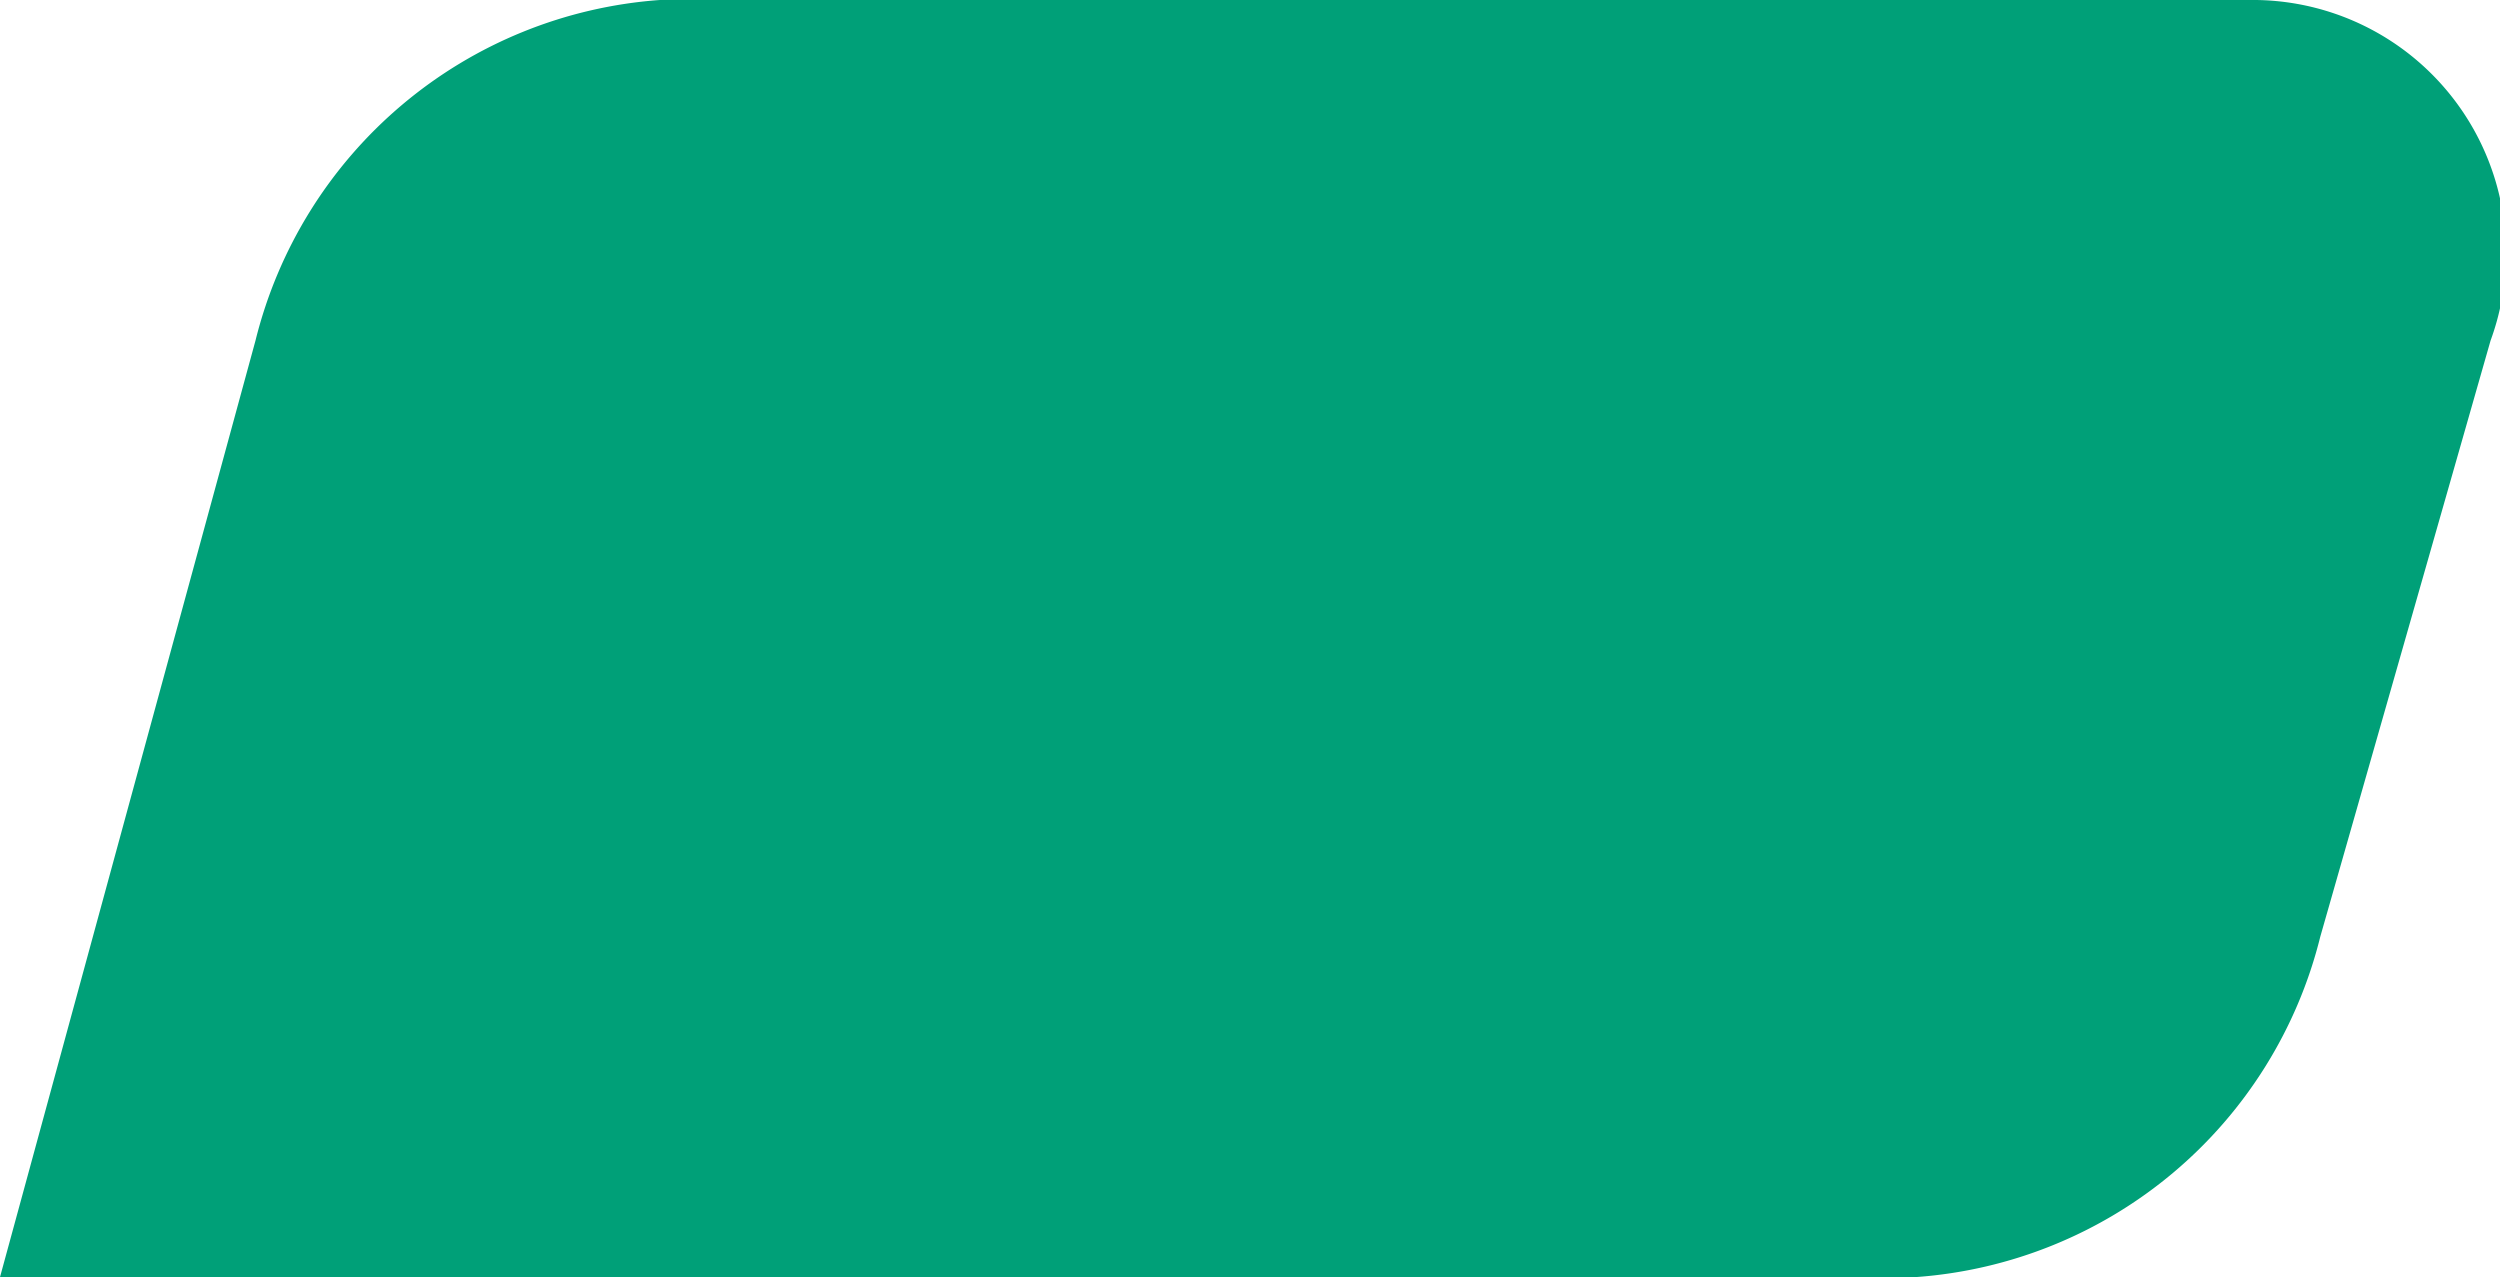 <svg xmlns="http://www.w3.org/2000/svg" width="11.673" height="5.964" viewBox="0 0 11.673 5.964"><defs><style>.a{fill:#00a078;}</style></defs><path class="a" d="M30.434,12.173a2.1,2.1,0,0,1-1.889,1.59H19.6L20.793,9.39A2.1,2.1,0,0,1,22.681,7.8h7.455a1.183,1.183,0,0,1,1.093,1.59Z" transform="translate(-19.6 -7.8)"/></svg>